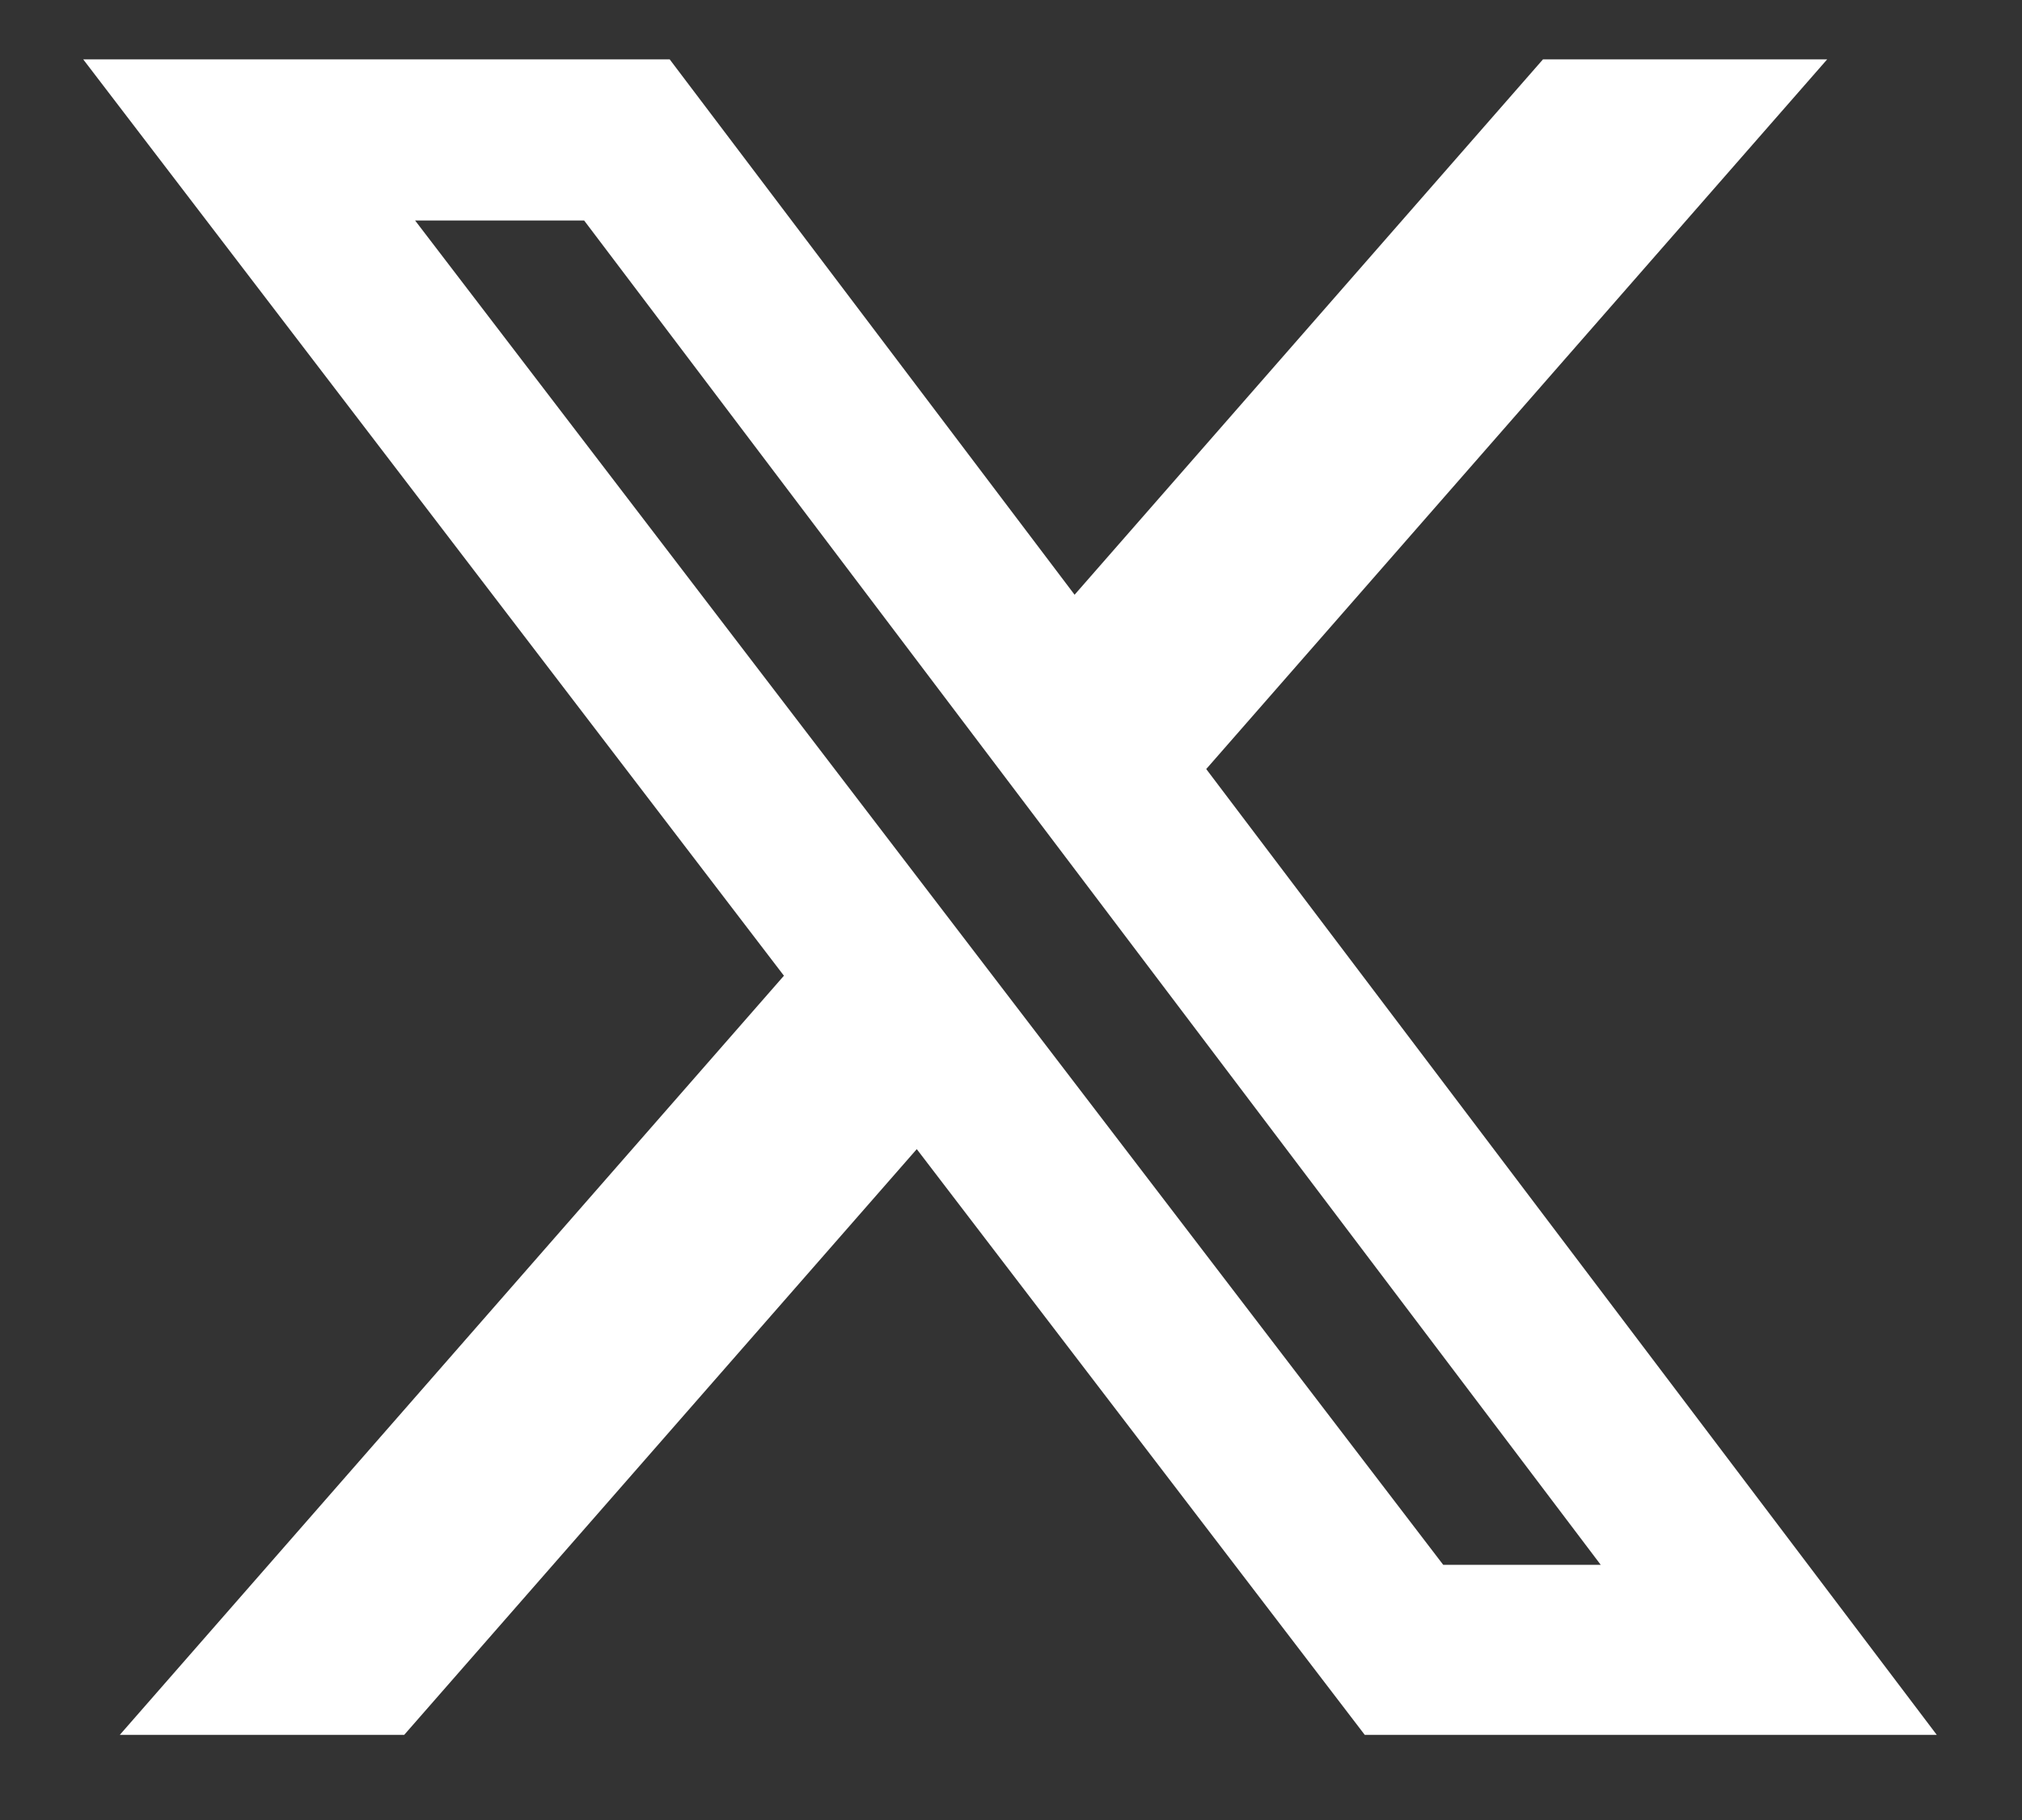 <svg width="20" height="18" viewBox="0 0 20 18" fill="none" xmlns="http://www.w3.org/2000/svg">
<rect x="0" y="0" width="20" height="18" fill="#333333" stroke="none"/>
<path d="M15.262 0.587H18.073L11.931 7.606L19.157 17.158H13.499L9.068 11.365L3.998 17.158H1.185L7.754 9.65L0.823 0.587H6.624L10.629 5.882L15.262 0.587ZM14.275 15.476H15.833L5.778 2.181H4.106L14.275 15.476Z" fill="white"/>
</svg>

